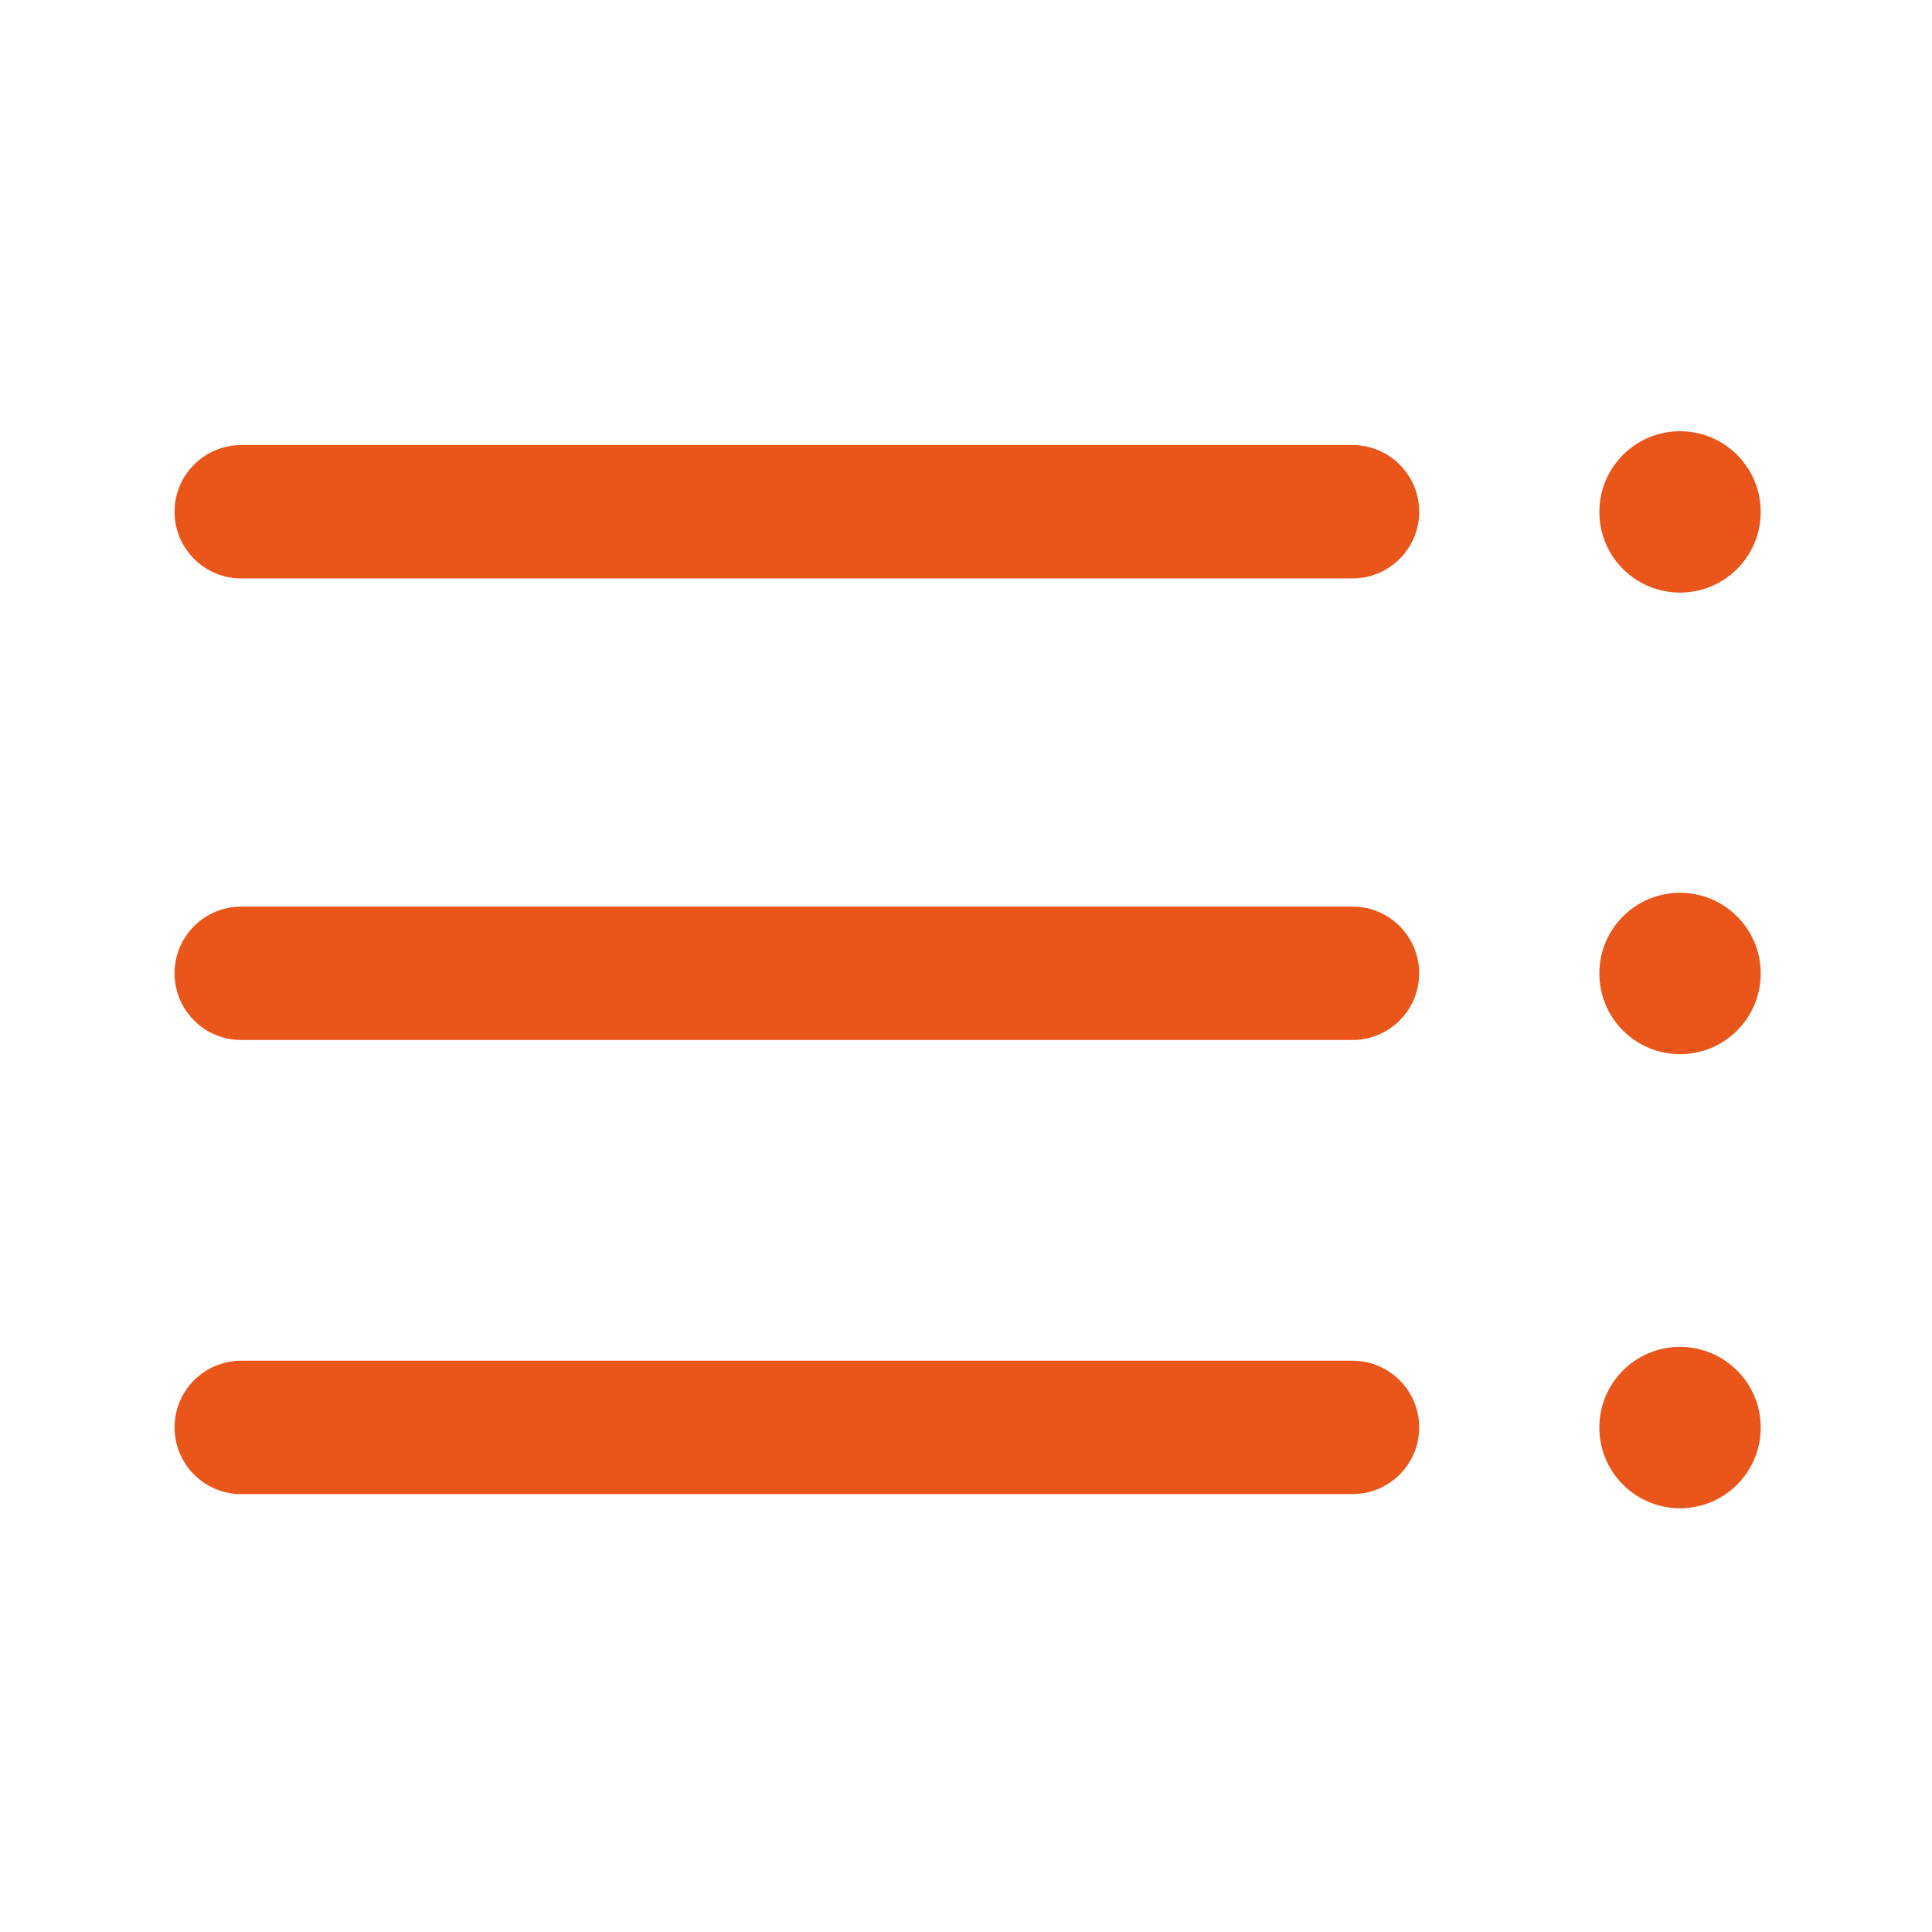 <?xml version="1.0" standalone="no"?><!DOCTYPE svg PUBLIC "-//W3C//DTD SVG 1.1//EN" "http://www.w3.org/Graphics/SVG/1.1/DTD/svg11.dtd"><svg class="icon" width="200px" height="200.00px" viewBox="0 0 1024 1024" version="1.1" xmlns="http://www.w3.org/2000/svg"><path d="M890.452 314.081c23.648 0 42.764-19.116 42.764-42.764S914.017 228.553 890.452 228.553s-42.764 19.116-42.764 42.764 19.116 42.764 42.764 42.764zM716.84 235.886H127.863c-19.528 0-35.349 15.82-35.349 35.349s15.82 35.349 35.349 35.349h588.977c19.528 0 35.349-15.82 35.349-35.349s-15.82-35.349-35.349-35.349zM716.84 480.524H127.863c-19.528 0-35.349 15.82-35.349 35.349s15.82 35.349 35.349 35.349h588.977c19.528 0 35.349-15.82 35.349-35.349s-15.82-35.349-35.349-35.349zM890.452 473.191c-23.648 0-42.764 19.116-42.764 42.764s19.116 42.764 42.764 42.764 42.764-19.116 42.764-42.764-19.199-42.764-42.764-42.764zM716.84 721.207H127.863c-19.528 0-35.349 15.82-35.349 35.349s15.82 35.349 35.349 35.349h588.977c19.528 0 35.349-15.82 35.349-35.349s-15.82-35.349-35.349-35.349zM890.452 713.874c-23.648 0-42.764 19.116-42.764 42.764s19.116 42.764 42.764 42.764 42.764-19.116 42.764-42.764-19.199-42.764-42.764-42.764z" fill="#ea5619" /></svg>